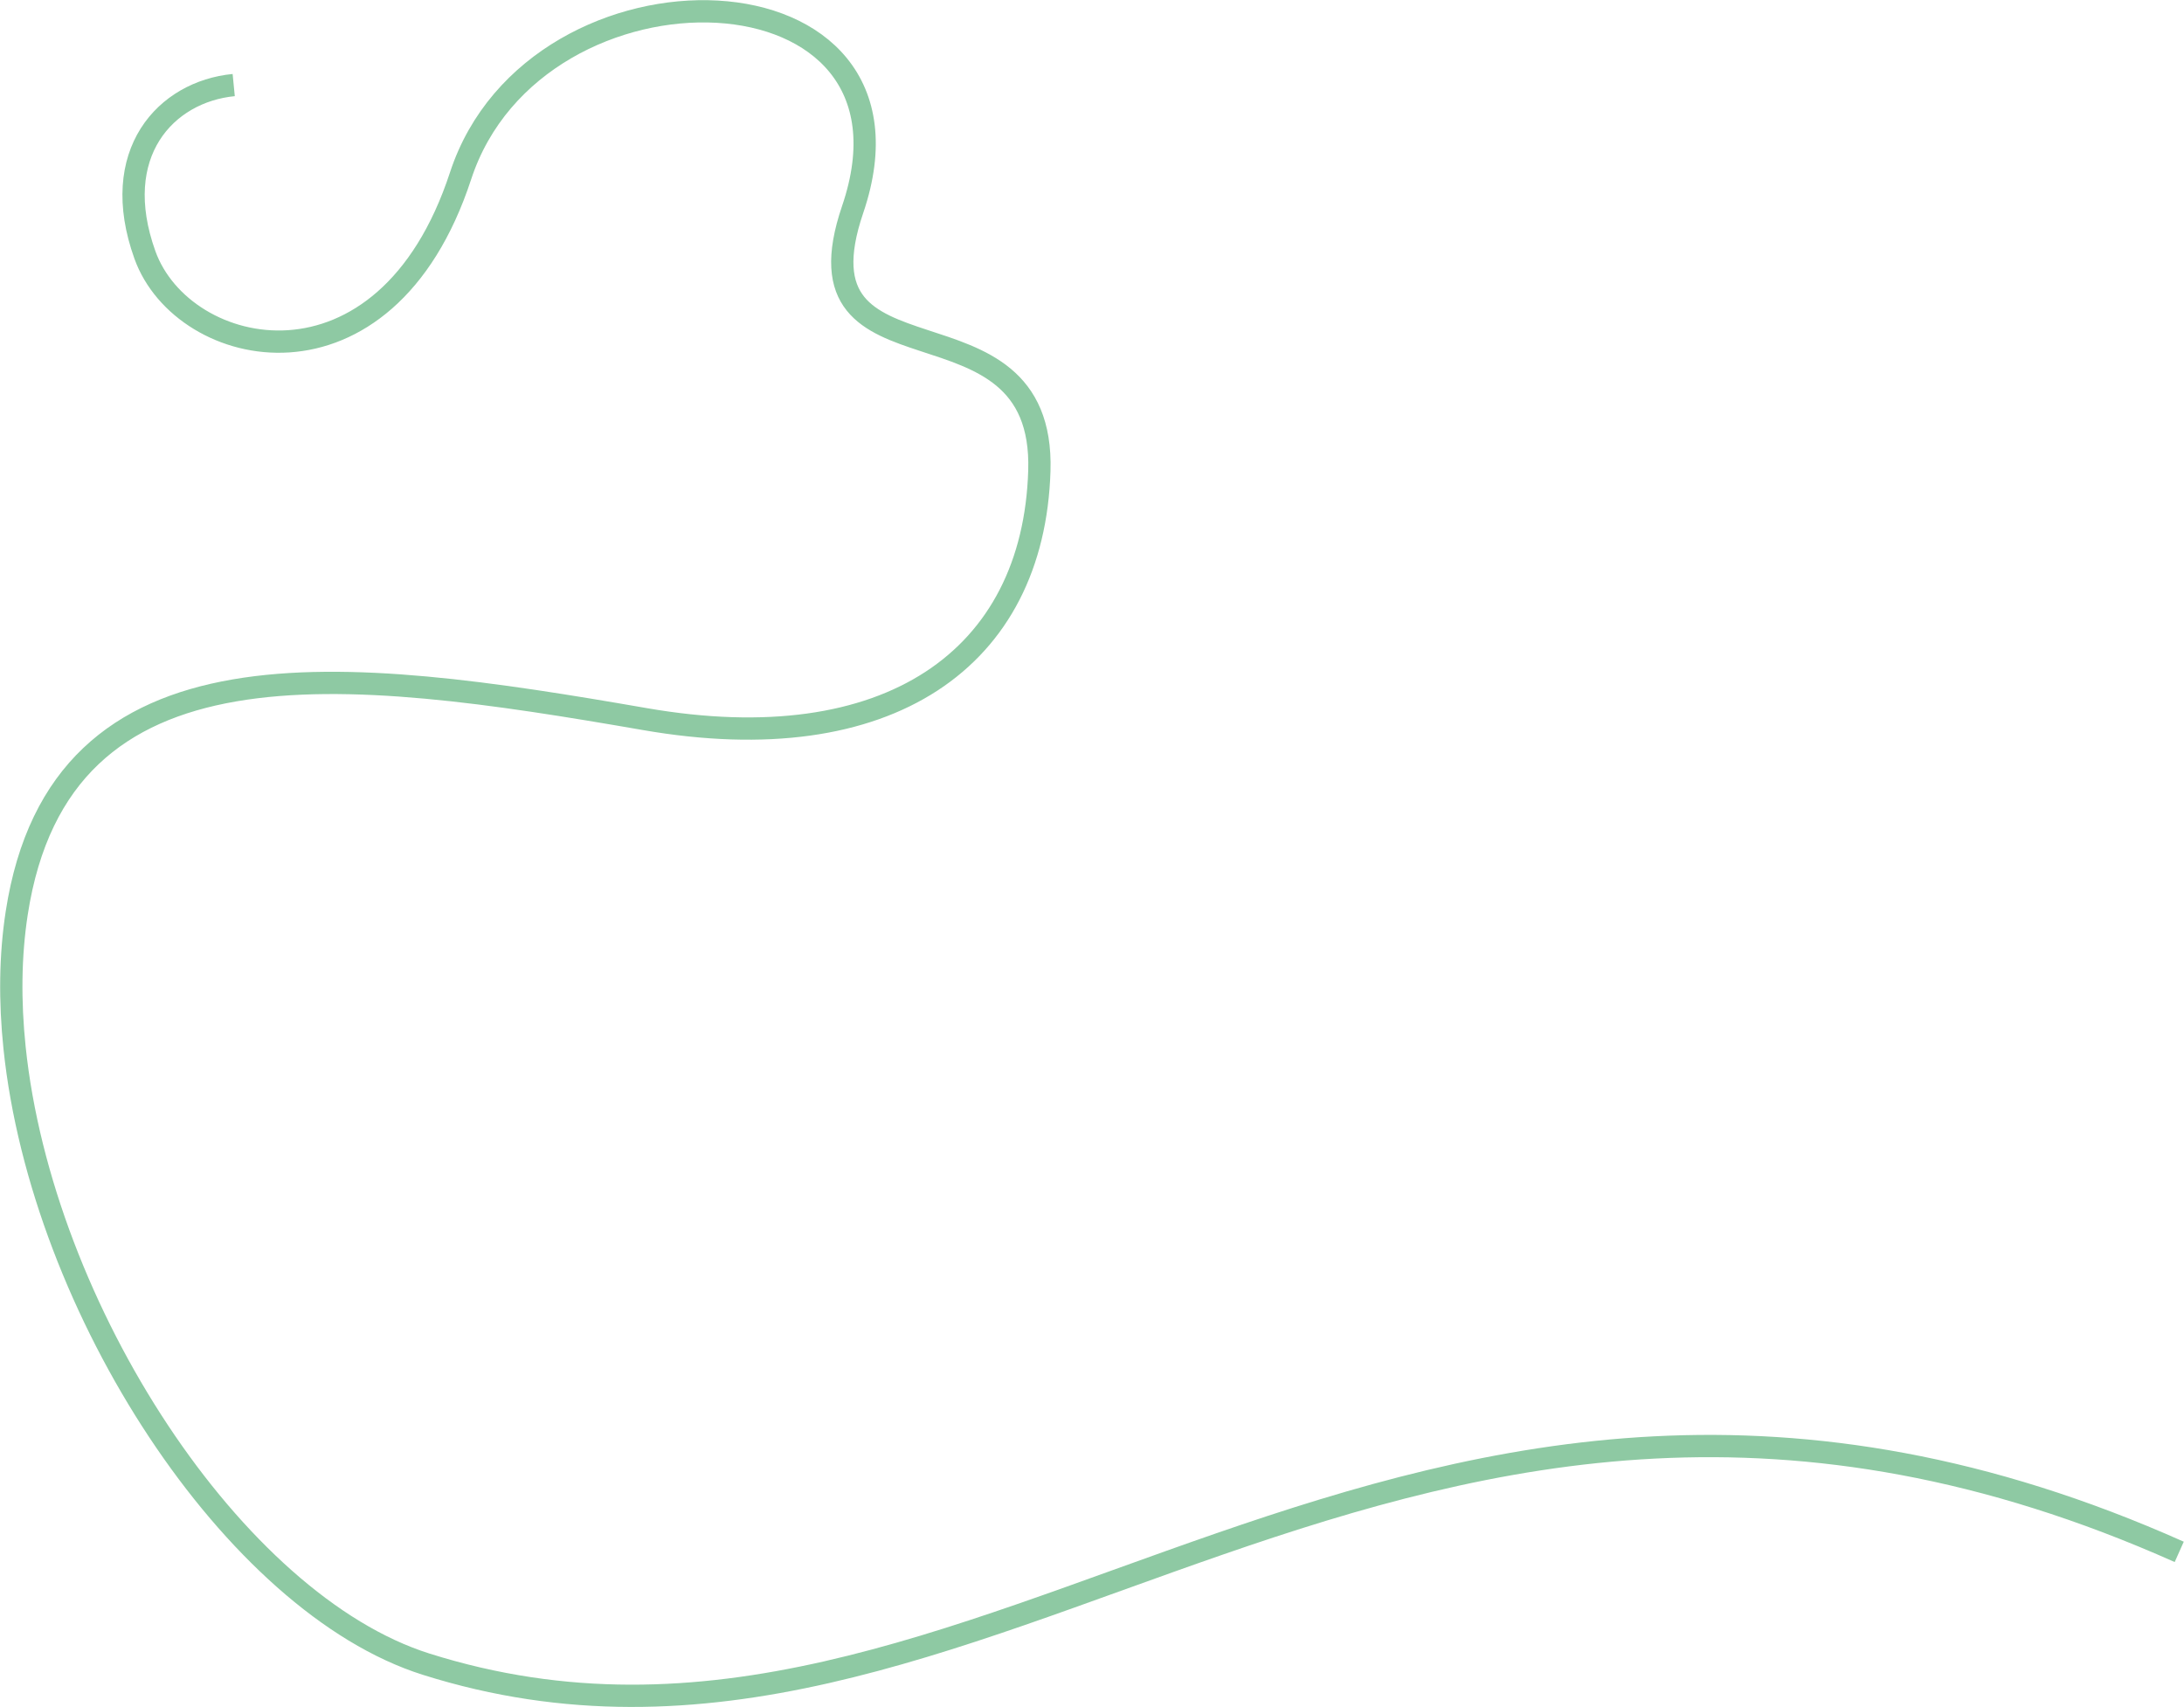 <?xml version="1.0" encoding="UTF-8"?> <svg xmlns="http://www.w3.org/2000/svg" width="7153" height="5591" viewBox="0 0 7153 5591" fill="none"> <path d="M765.446 278.614C542.596 300.307 355.245 502.445 474.558 834.747C599.182 1181.84 1261.65 1328.88 1508.54 575.767C1755.44 -177.347 3074.48 -141.255 2792.62 685.996C2581.57 1305.42 3422.82 926.228 3404.08 1541.75C3385.35 2157.28 2910.27 2493.77 2112.4 2355.25C1126.17 2184.03 197.839 2064.34 54.835 2990.07C33.15 3130.45 31.807 3279.44 47.724 3432.03C136.769 4285.7 766.01 5251.82 1395.54 5450.5C3229.61 6029.32 4581.5 3942.81 7137.37 5082.7" stroke="#8EC9A3" stroke-width="72.969"></path> </svg> 